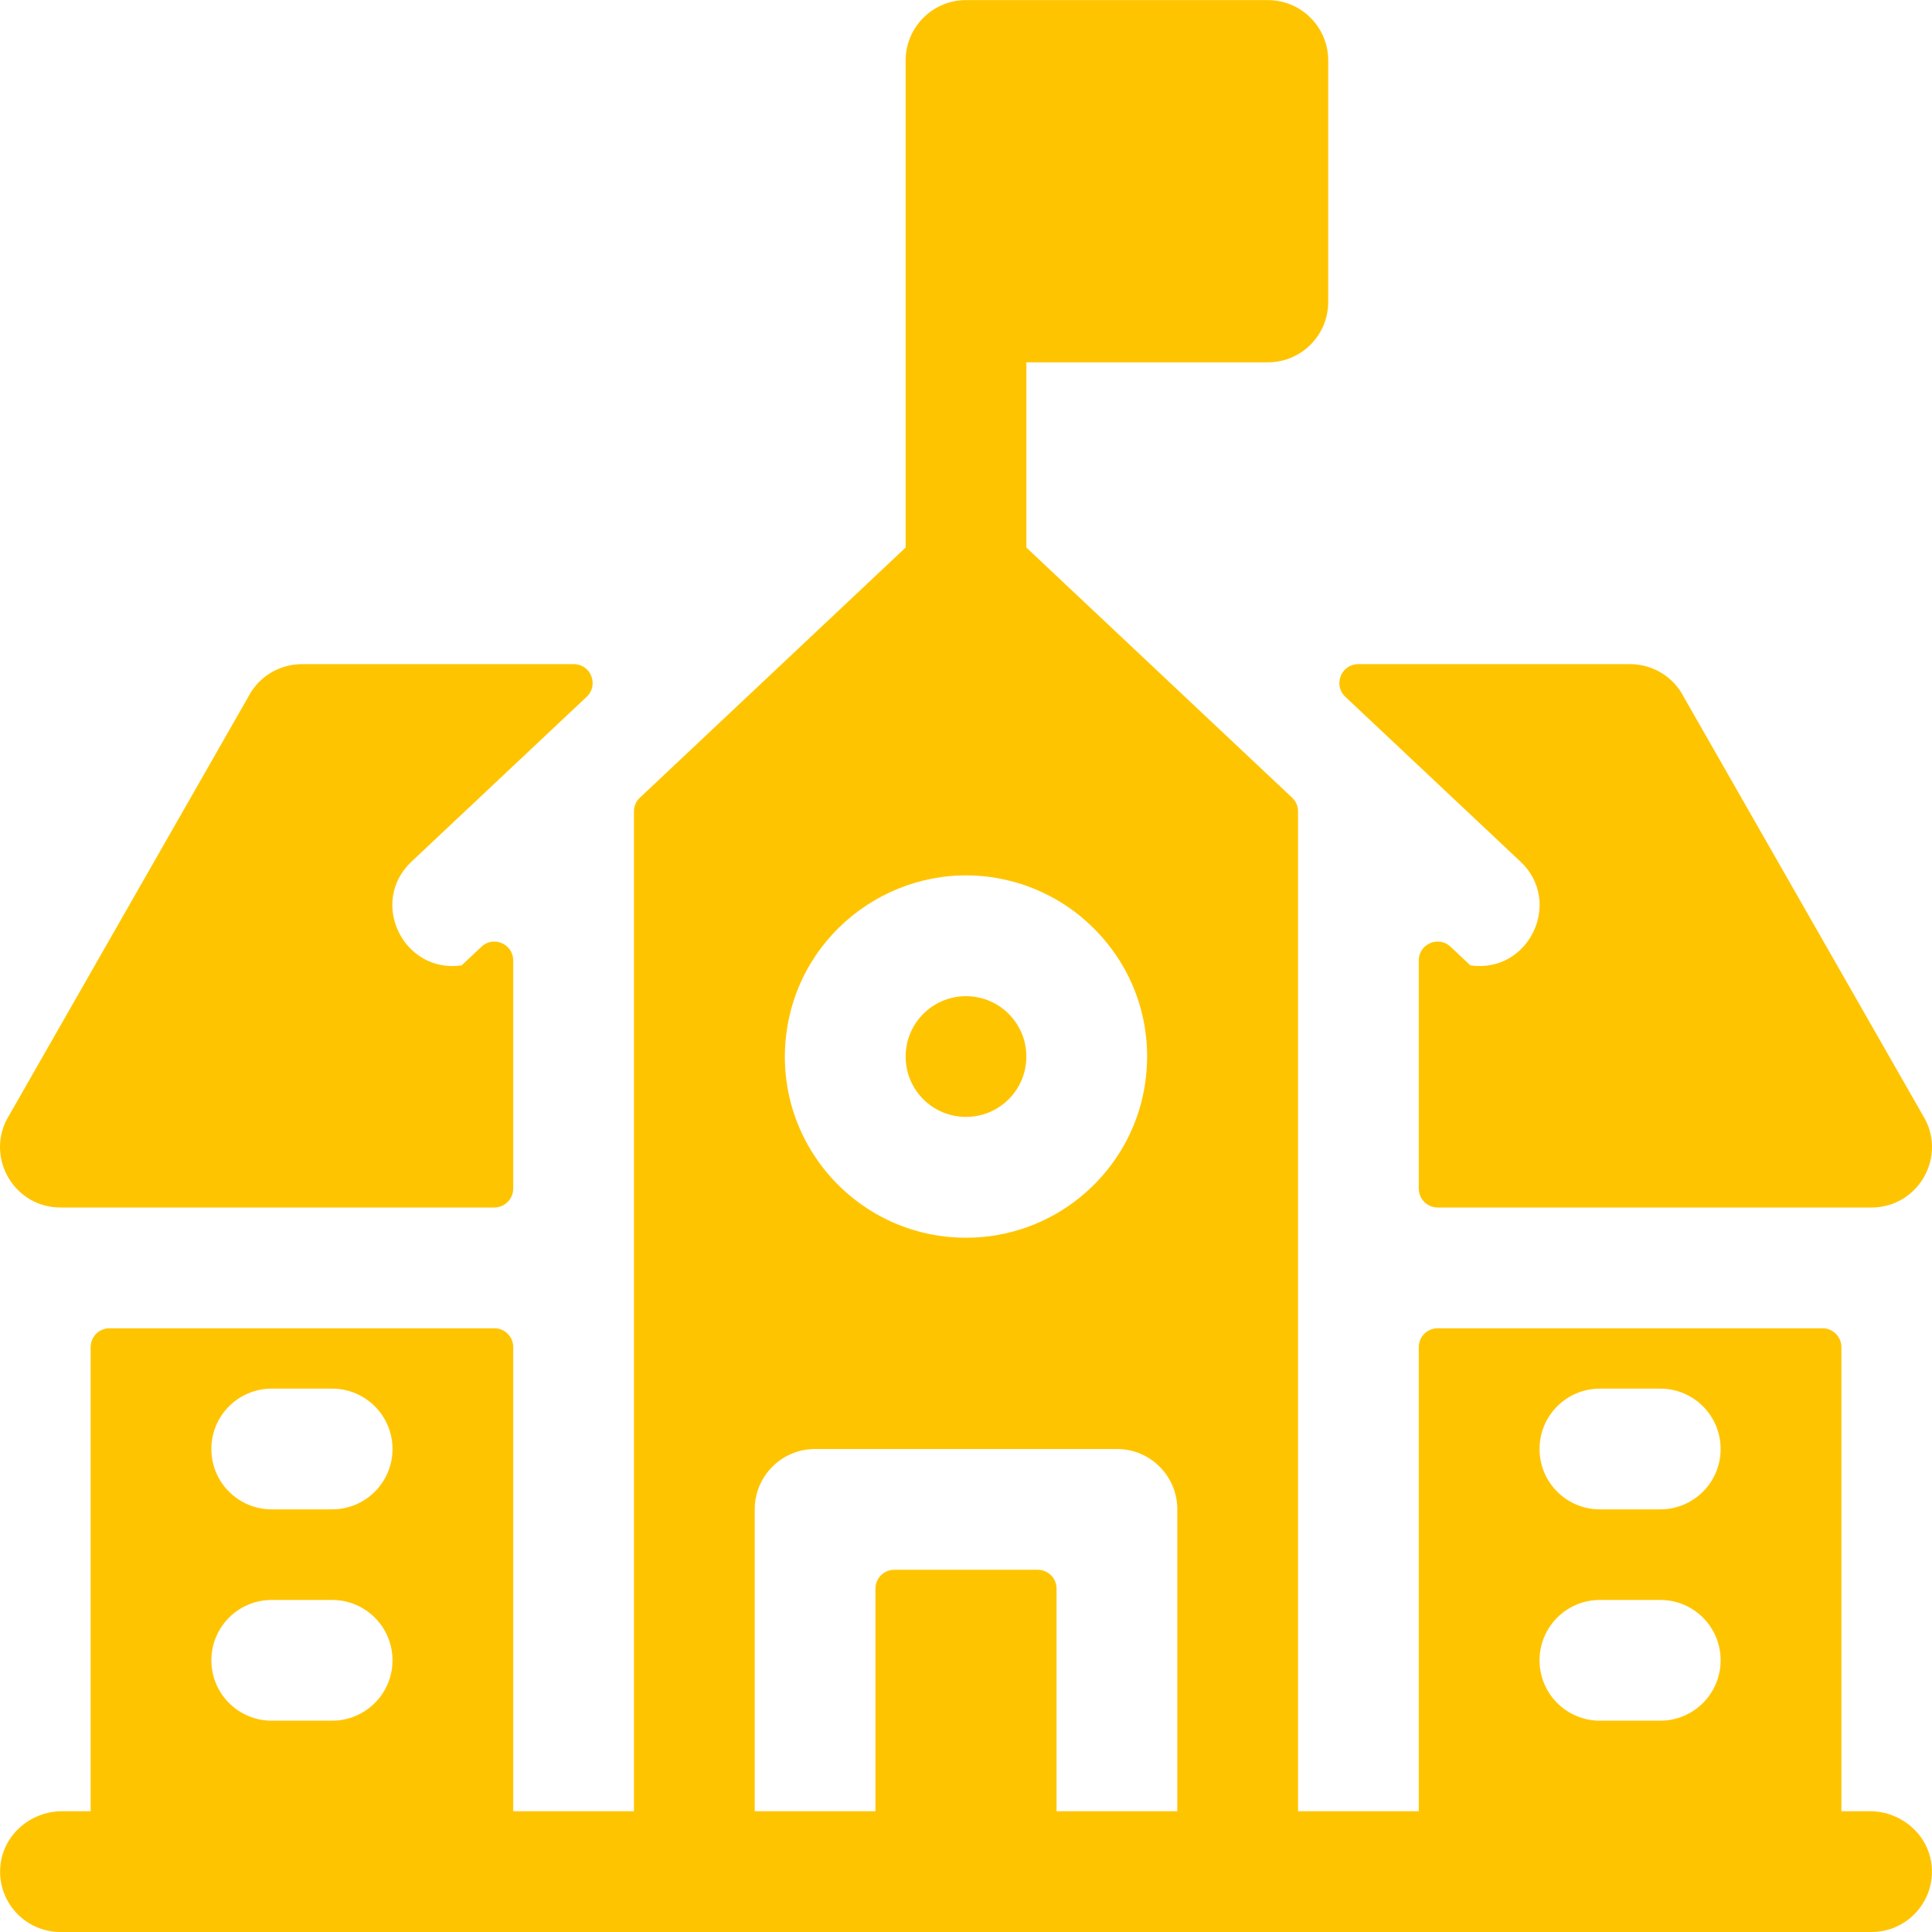 <?xml version="1.0" encoding="UTF-8"?> <svg xmlns="http://www.w3.org/2000/svg" width="37" height="37" viewBox="0 0 37 37" fill="none"> <g clip-path="url(#clip0)"> <path d="M1.157 23.125H9.467C9.667 23.125 9.829 22.963 9.829 22.763V18.394C9.829 18.078 9.45 17.914 9.22 18.131L8.841 18.488C7.728 18.65 7.056 17.278 7.88 16.502C10.061 14.45 9.896 14.605 11.236 13.344C11.474 13.119 11.315 12.719 10.988 12.719H5.782C5.344 12.719 4.944 12.966 4.748 13.358L0.123 21.451C-0.26 22.217 0.296 23.125 1.157 23.125Z" fill="#FFC400"></path> <path d="M29.12 16.502C29.936 17.271 29.284 18.648 28.159 18.488L27.78 18.131C27.549 17.914 27.171 18.078 27.171 18.394V22.763C27.171 22.963 27.333 23.125 27.532 23.125H35.843C36.699 23.125 37.262 22.222 36.877 21.451L32.252 13.358C32.056 12.966 31.656 12.719 31.218 12.719H26.012C25.685 12.719 25.526 13.12 25.764 13.344C27.114 14.614 26.935 14.446 29.12 16.502Z" fill="#FFC400"></path> <path d="M35.81 34.687H35.265V25.799C35.265 25.6 35.103 25.438 34.903 25.438H27.533C27.333 25.438 27.171 25.6 27.171 25.799V34.687H24.859V15.539C24.859 15.439 24.818 15.344 24.745 15.276L19.656 10.486V6.939H24.281C24.92 6.939 25.437 6.422 25.437 5.783V1.158C25.437 0.52 24.92 0.002 24.281 0.002H18.5C17.862 0.002 17.344 0.52 17.344 1.158V10.486L12.255 15.276C12.182 15.344 12.141 15.439 12.141 15.539V34.687H9.829V25.799C9.829 25.6 9.667 25.438 9.468 25.438H2.097C1.897 25.438 1.736 25.6 1.736 25.799V34.687H1.19C0.567 34.687 0.032 35.166 0.003 35.788C-0.028 36.452 0.5 37 1.158 37H35.843C36.5 37 37.029 36.452 36.998 35.788C36.969 35.166 36.433 34.687 35.81 34.687ZM6.36 32.953H5.204C4.565 32.953 4.048 32.436 4.048 31.797C4.048 31.158 4.565 30.641 5.204 30.641H6.36C6.999 30.641 7.517 31.158 7.517 31.797C7.517 32.436 6.999 32.953 6.36 32.953ZM6.36 28.906H5.204C4.565 28.906 4.048 28.389 4.048 27.75C4.048 27.111 4.565 26.594 5.204 26.594H6.36C6.999 26.594 7.517 27.111 7.517 27.75C7.517 28.389 6.999 28.906 6.36 28.906ZM15.086 19.621C15.437 17.664 17.367 16.408 19.283 16.855C19.709 16.952 20.164 17.15 20.575 17.456C20.575 17.456 20.576 17.455 20.576 17.456C21.715 18.323 22.174 19.691 21.884 20.999C21.542 22.536 20.162 23.704 18.5 23.704C16.359 23.704 14.704 21.772 15.086 19.621ZM22.547 34.687H20.234V30.424C20.234 30.224 20.073 30.063 19.873 30.063H17.127C16.928 30.063 16.766 30.224 16.766 30.424V34.687H14.454V28.906C14.454 28.268 14.971 27.75 15.61 27.75H21.391C22.029 27.75 22.547 28.268 22.547 28.906V34.687ZM31.796 32.953H30.64C30.001 32.953 29.484 32.436 29.484 31.797C29.484 31.158 30.001 30.641 30.64 30.641H31.796C32.435 30.641 32.952 31.158 32.952 31.797C32.952 32.436 32.435 32.953 31.796 32.953ZM31.796 28.906H30.64C30.001 28.906 29.484 28.389 29.484 27.75C29.484 27.111 30.001 26.594 30.64 26.594H31.796C32.435 26.594 32.952 27.111 32.952 27.75C32.952 28.389 32.435 28.906 31.796 28.906Z" fill="#FFC400"></path> <path d="M18.5 21.39C19.139 21.39 19.656 20.873 19.656 20.234C19.656 19.596 19.139 19.078 18.5 19.078C17.861 19.078 17.344 19.596 17.344 20.234C17.344 20.873 17.861 21.39 18.5 21.39Z" fill="#FFC400"></path> </g> <defs> <clipPath id="clip0"> <rect width="37" height="37" fill="white"></rect> </clipPath> </defs> </svg> 
